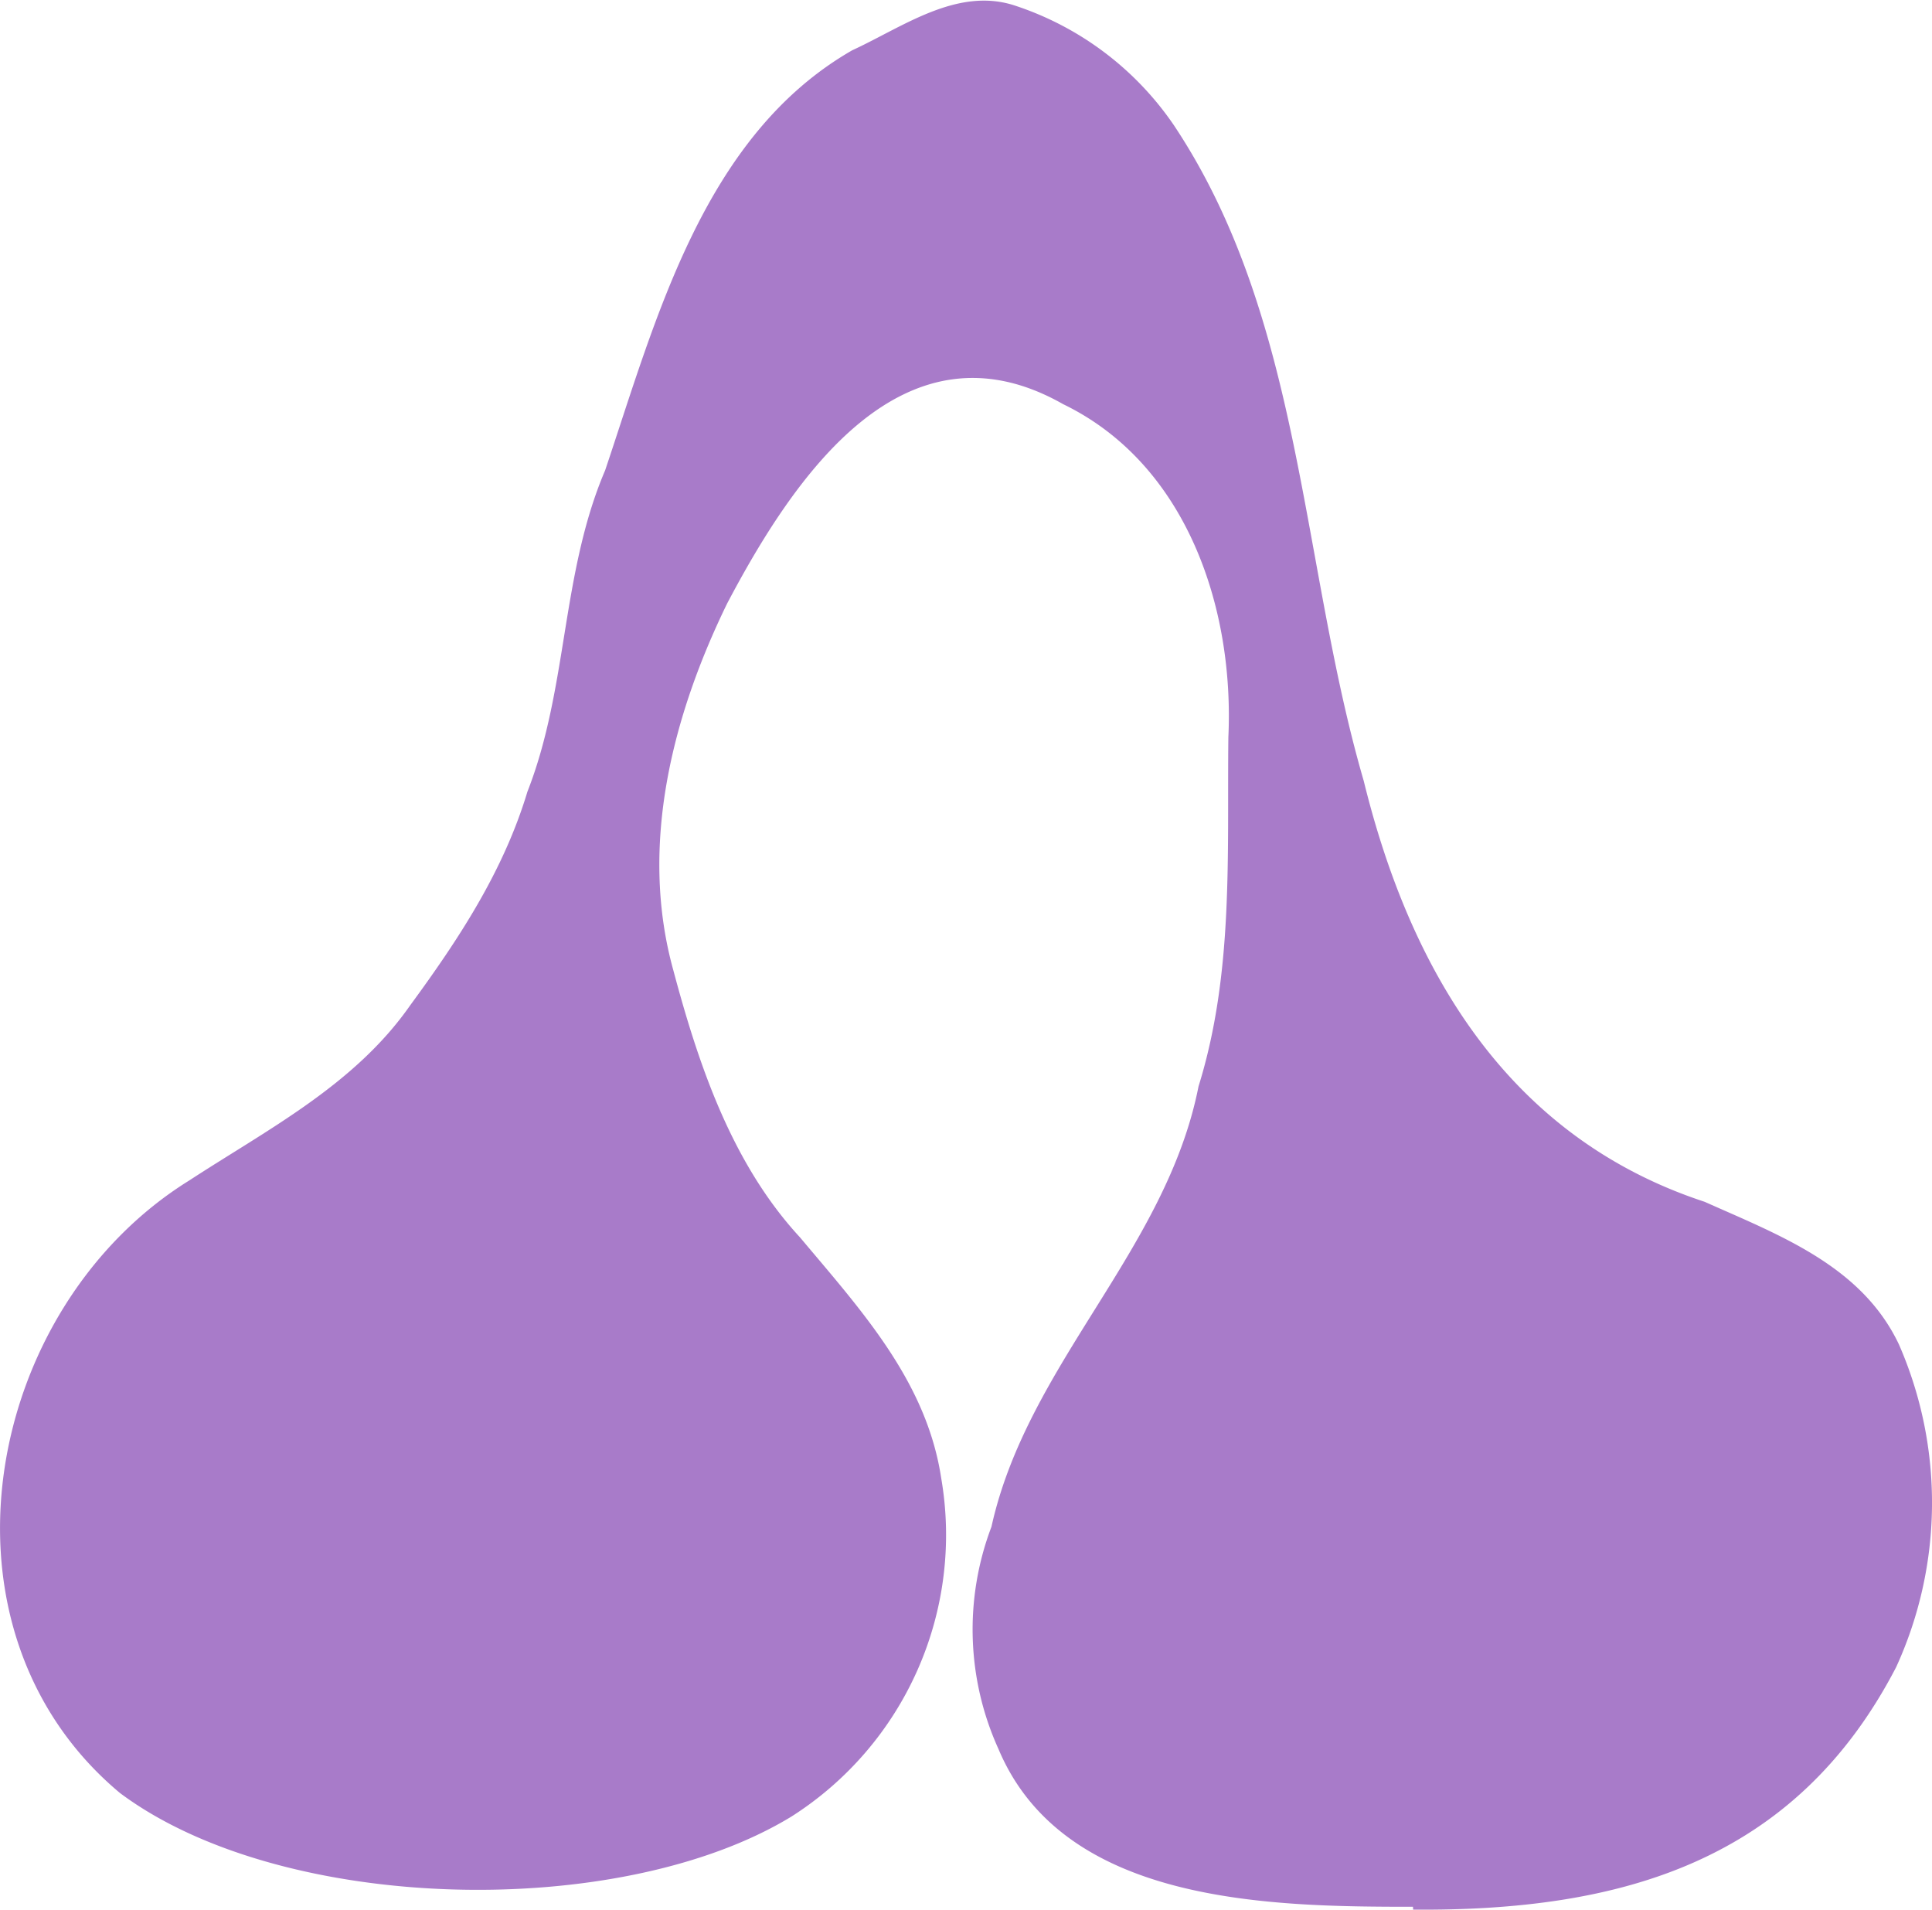 <svg xmlns="http://www.w3.org/2000/svg" viewBox="0 0 115.32 113.96"><g id="Layer_2" data-name="Layer 2"><g id="Layer_1-2" data-name="Layer 1"><path d="M84.34,113.79c-8.6,0-20.85-.17-24.74-9.41a17.26,17.26,0,0,1-.42-13.27c2.15-9.72,10.43-16.49,12.36-26.28C73.65,58.05,73.24,51,73.32,44c.36-7.73-2.49-16.31-9.86-19.88C53.9,18.69,47.34,28.55,43.41,36c-3.27,6.7-5.28,14.47-3.22,21.9,1.51,5.66,3.5,11.55,7.56,15.94,3.63,4.33,7.55,8.57,8.43,14.37a19.92,19.92,0,0,1-8.93,20.19C37,114.66,16.82,114.22,7.16,107-4.54,97.23-1,78.08,11.29,70.45,16,67.38,21.17,64.74,24.48,60c2.89-3.94,5.57-8,7-12.75,2.43-6.19,2-13,4.64-19.18C39.17,19,42,8.09,50.87,3c3-1.38,6.22-3.77,9.64-2.69a18.46,18.46,0,0,1,9.57,7.18C77.77,19.05,77.62,33.6,81.4,46.6,84.2,58,90.06,67.88,101.75,71.72c4.48,2,9.38,3.82,11.6,8.52a23.57,23.57,0,0,1-.17,19.25c-6.05,11.66-16.49,14.57-28.83,14.47Z" fill="#a87bc9"/></g></g></svg>